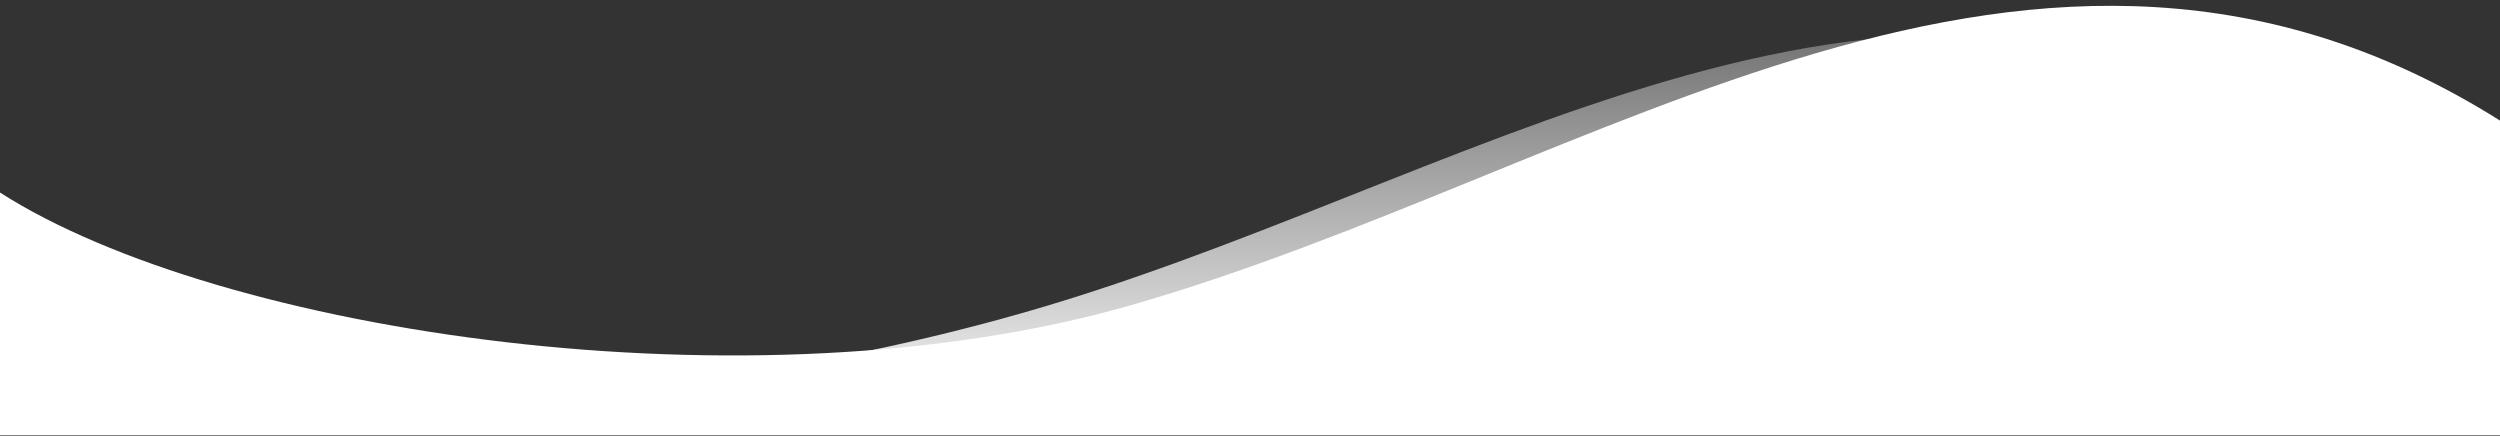 <svg width="390" height="68" viewBox="0 0 390 68" fill="none" xmlns="http://www.w3.org/2000/svg">
<rect x="0" y="0" width="390" height="68" fill="#333333" stroke="none"/>
<path d="M176.138 47.693C117.478 64.456 34.271 51.986 0 30.035V67.898H390V18.81C317.473 -26.839 249.462 26.74 176.138 47.693Z" fill="white"/>
<path d="M164.326 47.401C108.518 64.334 32.741 69.575 0.136 47.401V67.811H367.792V24.81C298.791 -21.301 234.086 26.235 164.326 47.401Z" fill="url(#paint0_linear_25_445)"/>
<defs>
<linearGradient id="paint0_linear_25_445" x1="182.272" y1="-23.189" x2="182.272" y2="67.811" gradientUnits="userSpaceOnUse">
<stop stop-color="white" stop-opacity="0"/>
<stop offset="1" stop-color="white"/>
</linearGradient>
</defs>
</svg>
